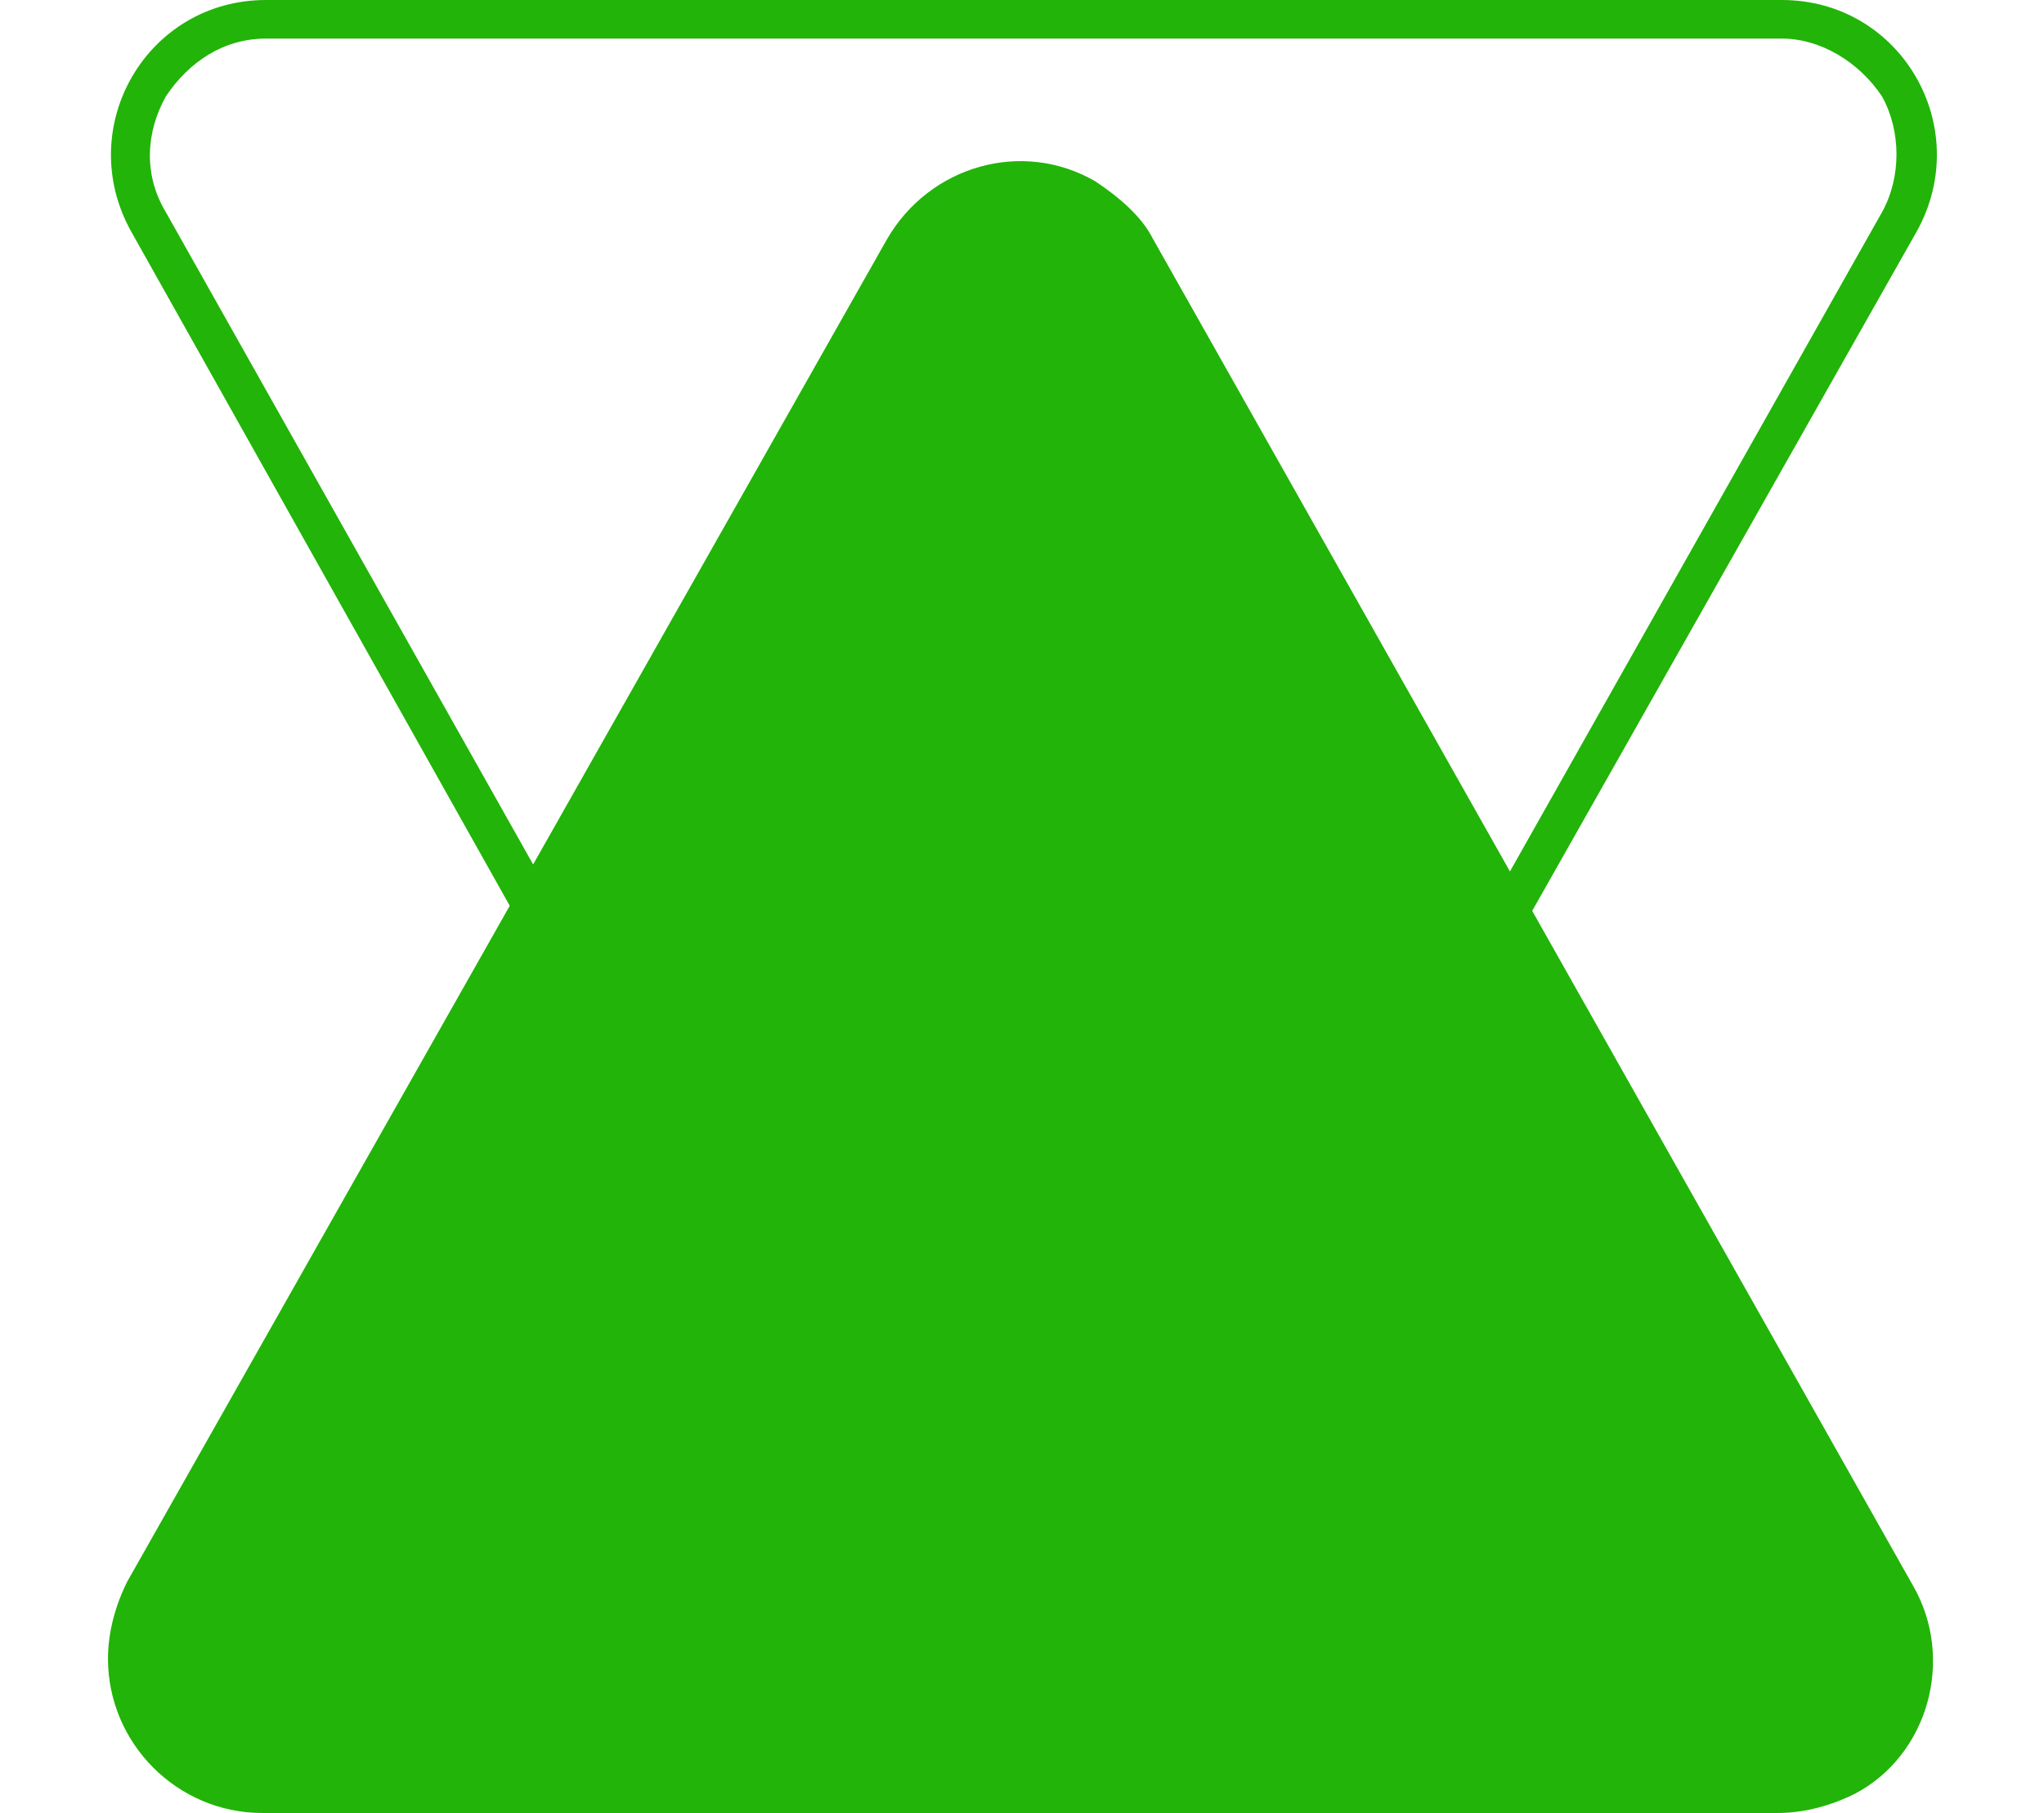 <?xml version="1.0" encoding="utf-8"?>
<!-- Generator: Adobe Illustrator 26.2.1, SVG Export Plug-In . SVG Version: 6.00 Build 0)  -->
<svg version="1.1" id="Layer_1" xmlns="http://www.w3.org/2000/svg" xmlns:xlink="http://www.w3.org/1999/xlink" x="0px" y="0px"
	 viewBox="0 0 53 47" style="enable-background:new 0 0 53 47;" xml:space="preserve">
<style type="text/css">
	.st0{fill:#22B408;}
	.st1{fill:none;}
</style>
<g id="Group_651" transform="translate(-291 -6905)">
	<path id="Polygon_11" class="st0" d="M314,6911.2c1.1-1.9,3.5-2.6,5.4-1.5c0.6,0.4,1.2,0.9,1.5,1.5l19.7,34.9
		c1.1,1.9,0.4,4.4-1.5,5.4c-0.6,0.3-1.3,0.5-2,0.5h-39.3c-2.2,0-4-1.8-4-4c0-0.7,0.2-1.4,0.5-2L314,6911.2z"/>
	<g id="Polygon_12" transform="translate(344 6952) rotate(180)">
		<path class="st1" d="M23,6.2c1.1-1.9,3.5-2.6,5.4-1.5C29.1,5,29.6,5.5,30,6.2L49.6,41c1.1,1.9,0.4,4.4-1.5,5.4
			c-0.6,0.3-1.3,0.5-2,0.5H6.8c-2.2,0-4-1.8-4-4c0-0.7,0.2-1.4,0.5-2L23,6.2z"/>
		<path class="st0" d="M26.5,5.1c-1.1,0-2.1,0.6-2.6,1.5L4.2,41.5c-0.5,0.9-0.5,2.1,0,3C4.8,45.4,5.8,46,6.8,46h39.3
			c1.1,0,2-0.6,2.6-1.5c0.5-0.9,0.6-2,0-3L29.1,6.7C28.6,5.7,27.6,5.1,26.5,5.1 M26.5,4.1c1.4,0,2.7,0.7,3.5,2L49.6,41
			c1.5,2.7-0.4,6-3.5,6H6.8c-3.1,0-5-3.3-3.5-6L23,6.2C23.8,4.8,25.1,4.1,26.5,4.1z"/>
	</g>
</g>
</svg>
